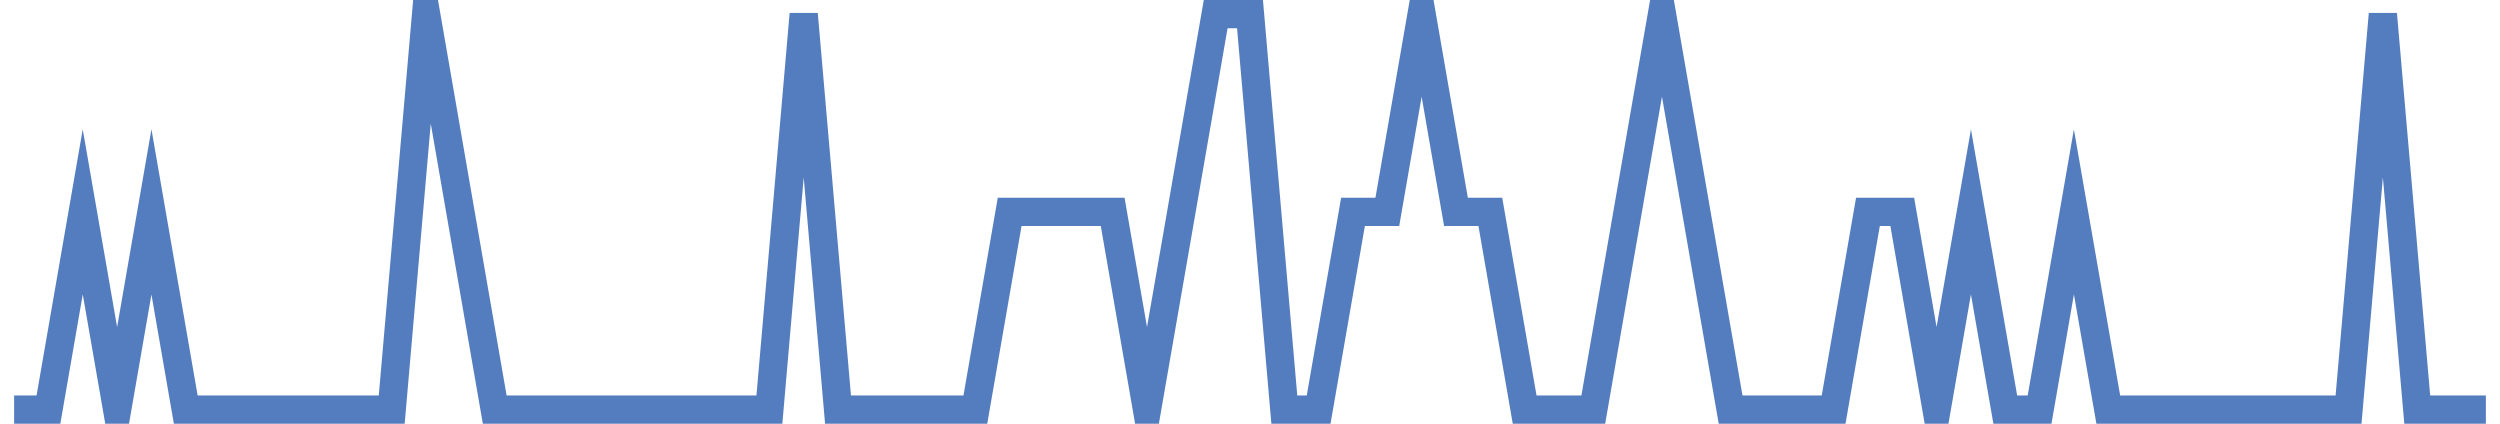 <?xml version="1.0" encoding="UTF-8"?>
<svg xmlns="http://www.w3.org/2000/svg" xmlns:xlink="http://www.w3.org/1999/xlink" width="177pt" height="30pt" viewBox="0 0 177 30" version="1.1">
<g id="surface14723846">
<path style="fill:none;stroke-width:2;stroke-linecap:butt;stroke-linejoin:miter;stroke:rgb(32.941%,49.02%,74.902%);stroke-opacity:1;stroke-miterlimit:10;" d="M 1 29 L 3.43 29 L 5.859 15 L 8.293 29 L 10.723 15 L 13.152 29 L 27.734 29 L 30.168 1 L 35.027 29 L 54.473 29 L 56.902 1 L 59.332 29 L 69.055 29 L 71.484 15 L 78.777 15 L 81.207 29 L 83.641 15 L 86.07 1 L 88.5 1 L 90.93 29 L 93.359 29 L 95.793 15 L 98.223 15 L 100.652 1 L 103.082 15 L 105.516 15 L 107.945 29 L 112.805 29 L 115.234 15 L 117.668 1 L 122.527 29 L 129.82 29 L 132.25 15 L 134.68 15 L 137.109 29 L 139.543 15 L 141.973 29 L 144.402 29 L 146.832 15 L 149.266 29 L 166.277 29 L 168.707 1 L 171.141 29 L 176 29 "/>
</g>
</svg>
